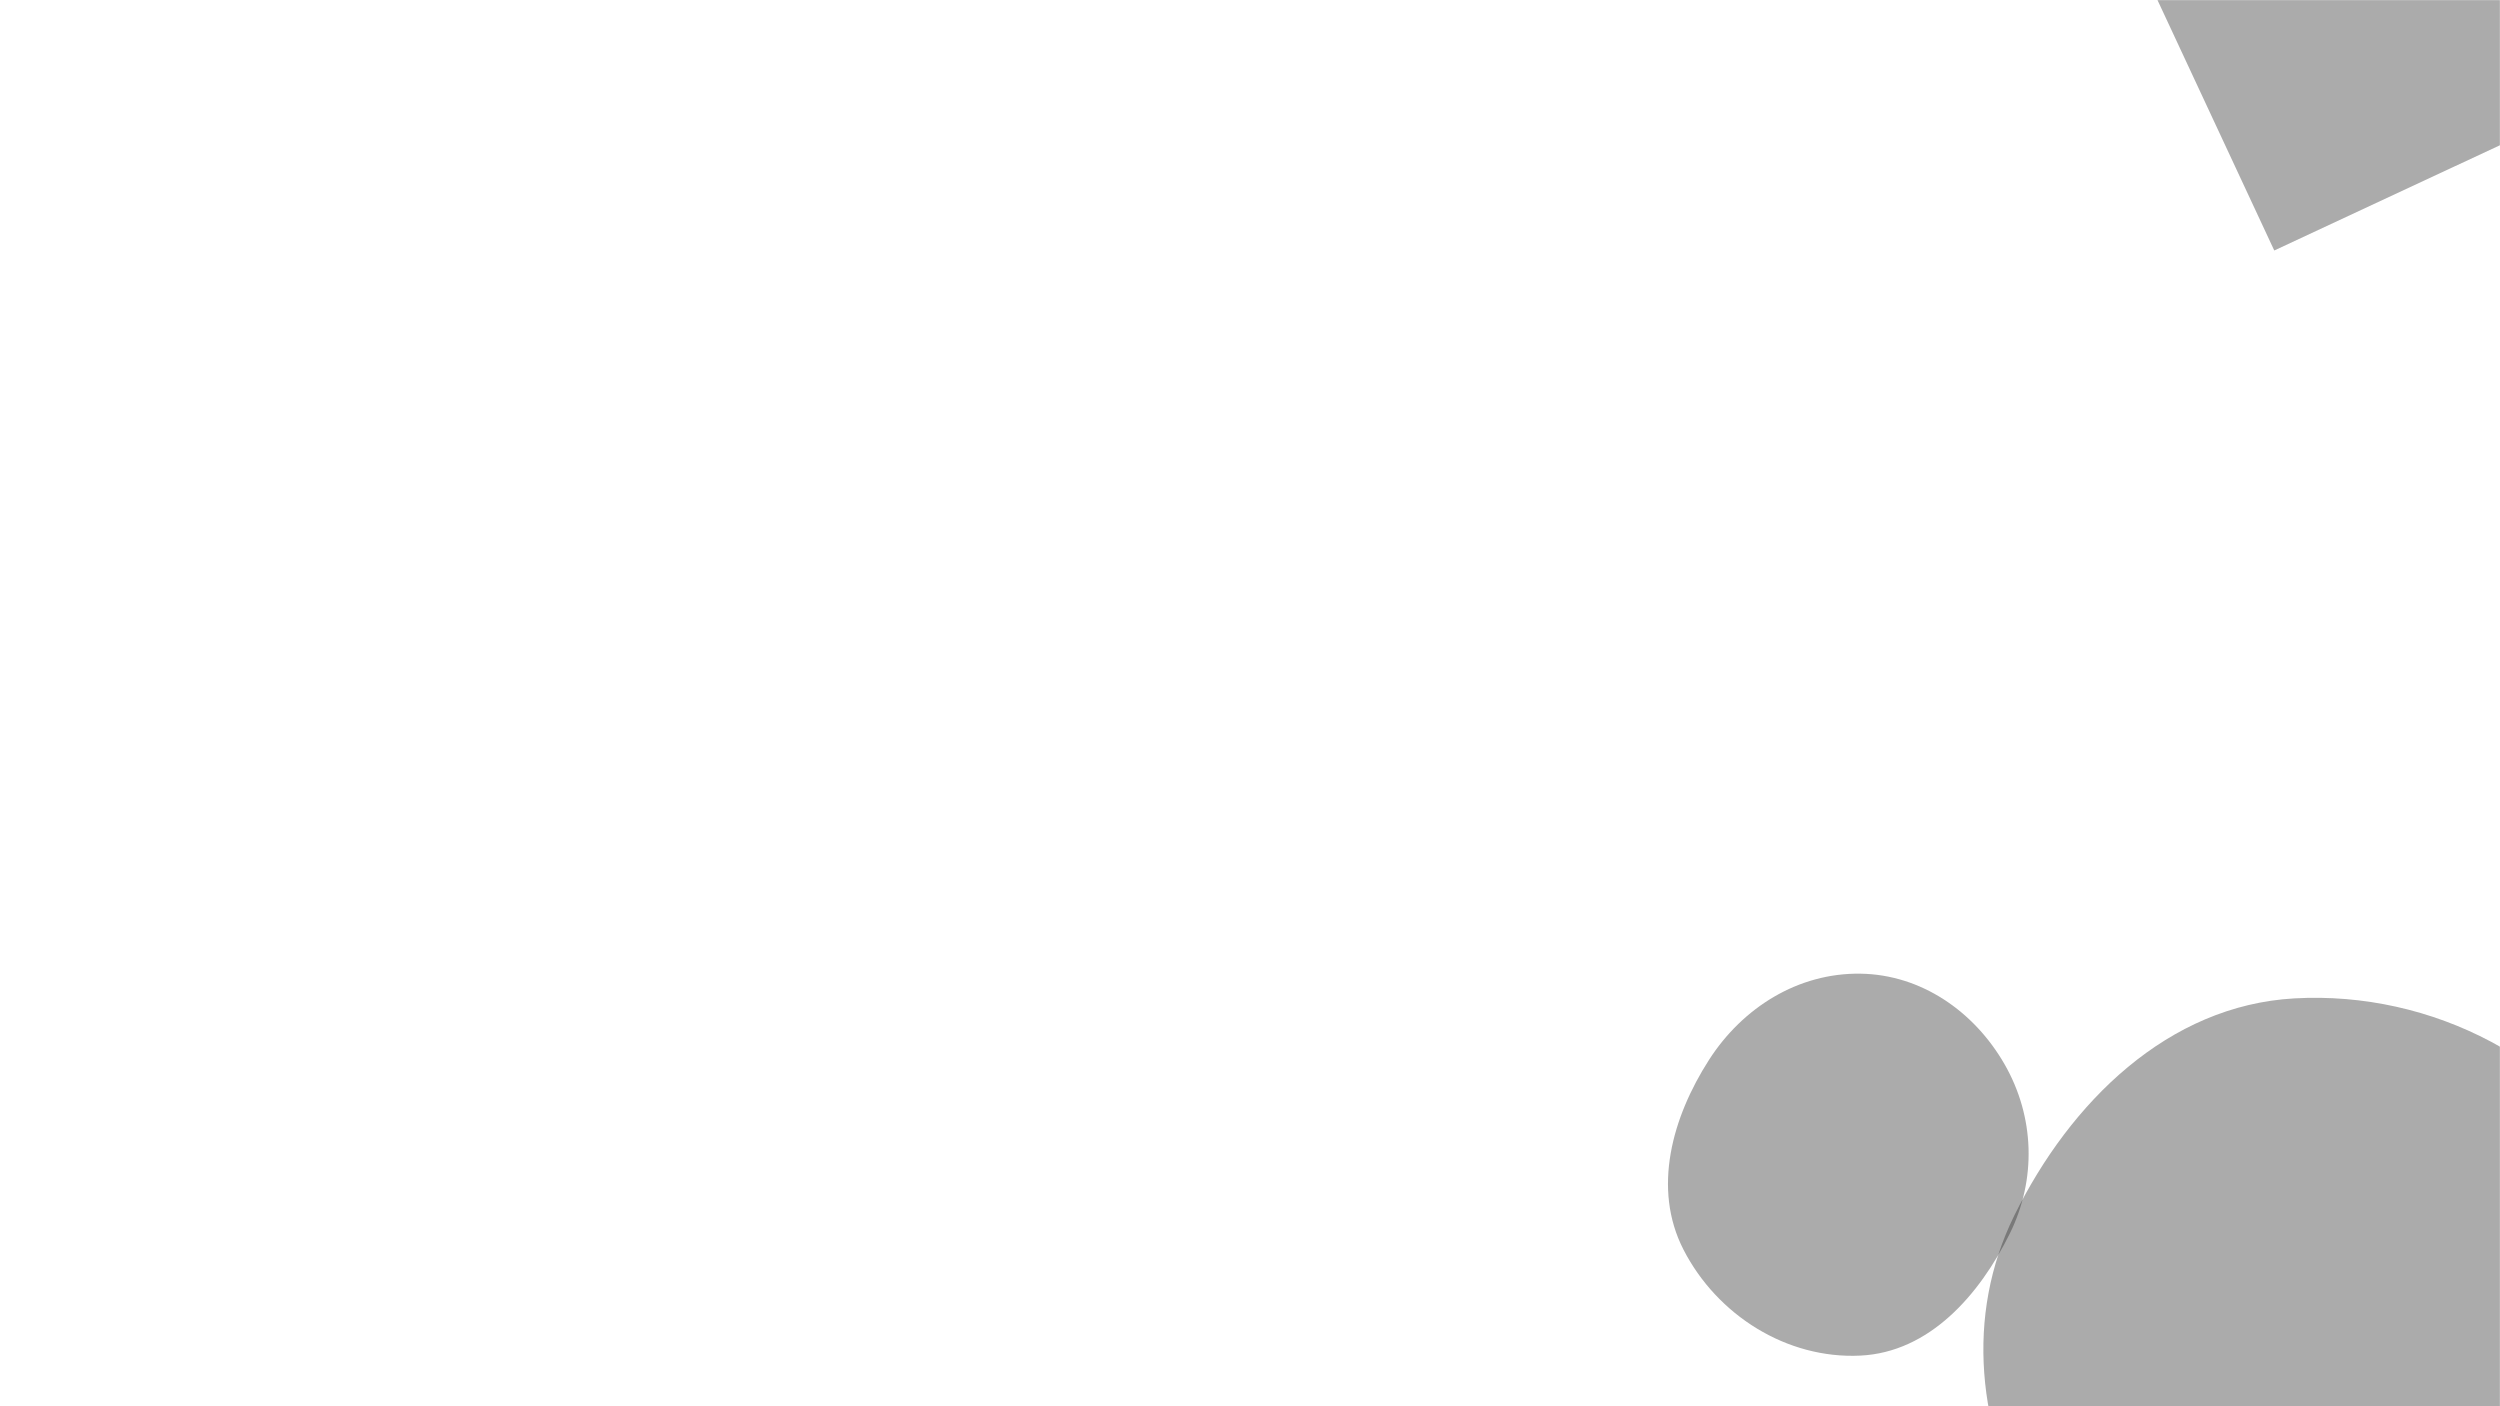<svg xmlns="http://www.w3.org/2000/svg" version="1.1" xmlns:xlink="http://www.w3.org/1999/xlink" xmlns:svgjs="http://svgjs.dev/svgjs" width="1920" height="1080" preserveAspectRatio="none" viewBox="0 0 1920 1080">
   <g mask="url(&quot;#SvgjsMask1064&quot;)" fill="none">
      <!--<rect width="1920" height="1080" x="0" y="0" fill="rgba(30, 30, 30, 1)"></rect>-->
      <path d="M1428.789,1041.102C1481.655,1038.522,1520.073,994.831,1543.529,947.383C1564.142,905.685,1562.631,857.576,1539.449,817.249C1516.186,776.78,1475.463,748.449,1428.789,747.782C1380.987,747.099,1338.328,773.768,1312.51,814.004C1284.161,858.185,1268.938,912.891,1292.862,959.616C1318.667,1010.014,1372.236,1043.862,1428.789,1041.102" fill="rgba(45, 45, 45, 0.4)" class="triangle-float1"></path>
      <path d="M1746.633 192.37L1977.061 84.919 1869.61-145.509 1639.182-38.058z" fill="rgba(45, 45, 45, 0.4)" class="triangle-float2"></path>
      <path d="M1762.243,1303.792C1855.792,1308.509,1949.643,1274.017,2001.138,1195.774C2058,1109.377,2073.63,997.485,2023.312,907.12C1971.793,814.599,1867.978,760.882,1762.243,766.75C1665.094,772.142,1589.975,846.281,1546.963,933.556C1508.978,1010.631,1518.533,1099.334,1561.726,1173.616C1604.659,1247.451,1676.941,1299.491,1762.243,1303.792" fill="rgba(45, 45, 45, 0.4)" class="triangle-float3"></path>
   </g>
   <defs>
      <mask id="SvgjsMask1064">
         <rect width="1920" height="1080" fill="#ffffff"></rect>
      </mask>
      <style>
         @keyframes float1 {
            0%{transform: translate(0, 0)}
            50%{transform: translate(-10px, 0)}
            100%{transform: translate(0, 0)}
         }
         .triangle-float1 {
            animation: float1 5s infinite;
         }
         @keyframes float2 {
            0%{transform: translate(0, 0)}
            50%{transform: translate(-5px, -5px)}
            100%{transform: translate(0, 0)}
         }
         .triangle-float2 {
            animation: float2 4s infinite;
         }
         @keyframes float3 {
            0%{transform: translate(0, 0)}
            50%{transform: translate(0, -10px)}
            100%{transform: translate(0, 0)}
         }
         .triangle-float3 {
            animation: float3 6s infinite;
         }
      </style>
   </defs>
</svg>
